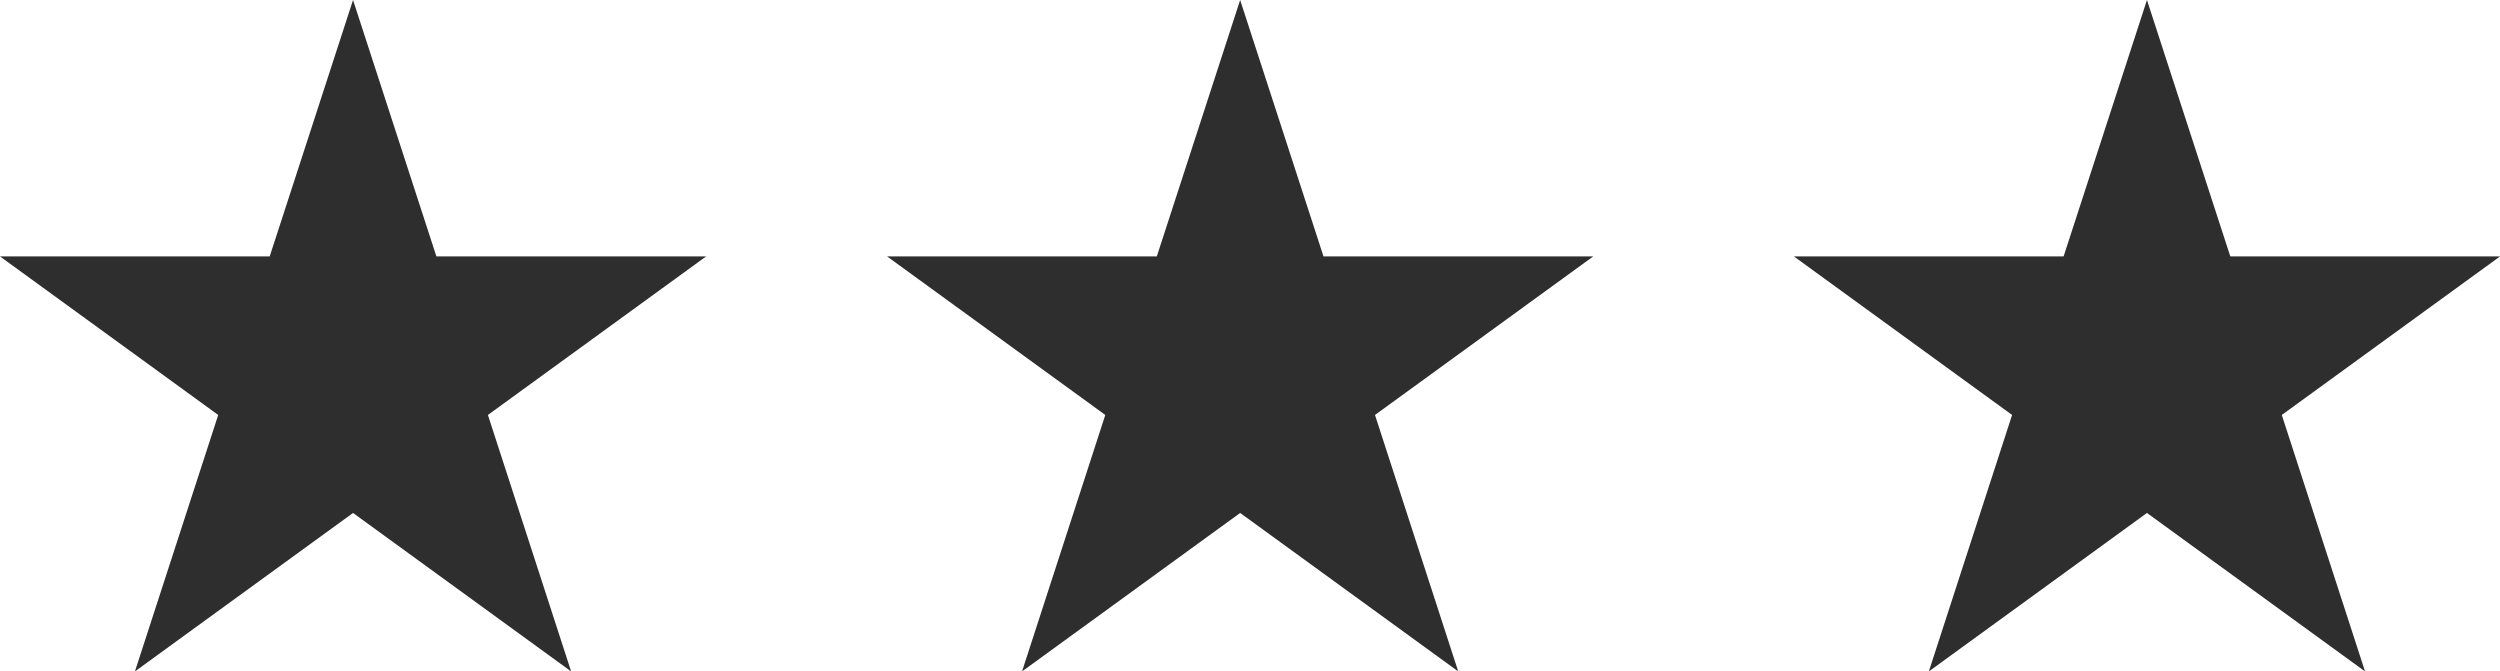 <svg xmlns="http://www.w3.org/2000/svg" viewBox="0 0 761.52 204.52"><defs><style>.cls-1{fill:#2e2e2e;}</style></defs><title>icon-stars-gray</title><g id="Layer_2" data-name="Layer 2"><g id="Layer_1-2" data-name="Layer 1"><polygon class="cls-1" points="107.54 0 132.93 78.11 215.08 78.11 148.62 126.4 173.97 204.52 107.54 156.25 41.1 204.52 66.47 126.4 0 78.11 82.15 78.11 107.54 0"/><polygon class="cls-1" points="377.76 0 403.15 78.11 485.3 78.11 418.83 126.4 444.19 204.52 377.76 156.25 311.32 204.52 336.68 126.4 270.22 78.11 352.37 78.11 377.76 0"/><polygon class="cls-1" points="653.98 0 679.37 78.11 761.52 78.11 695.05 126.4 720.41 204.52 653.98 156.25 587.54 204.52 612.9 126.4 546.44 78.11 628.59 78.11 653.98 0"/></g></g></svg>